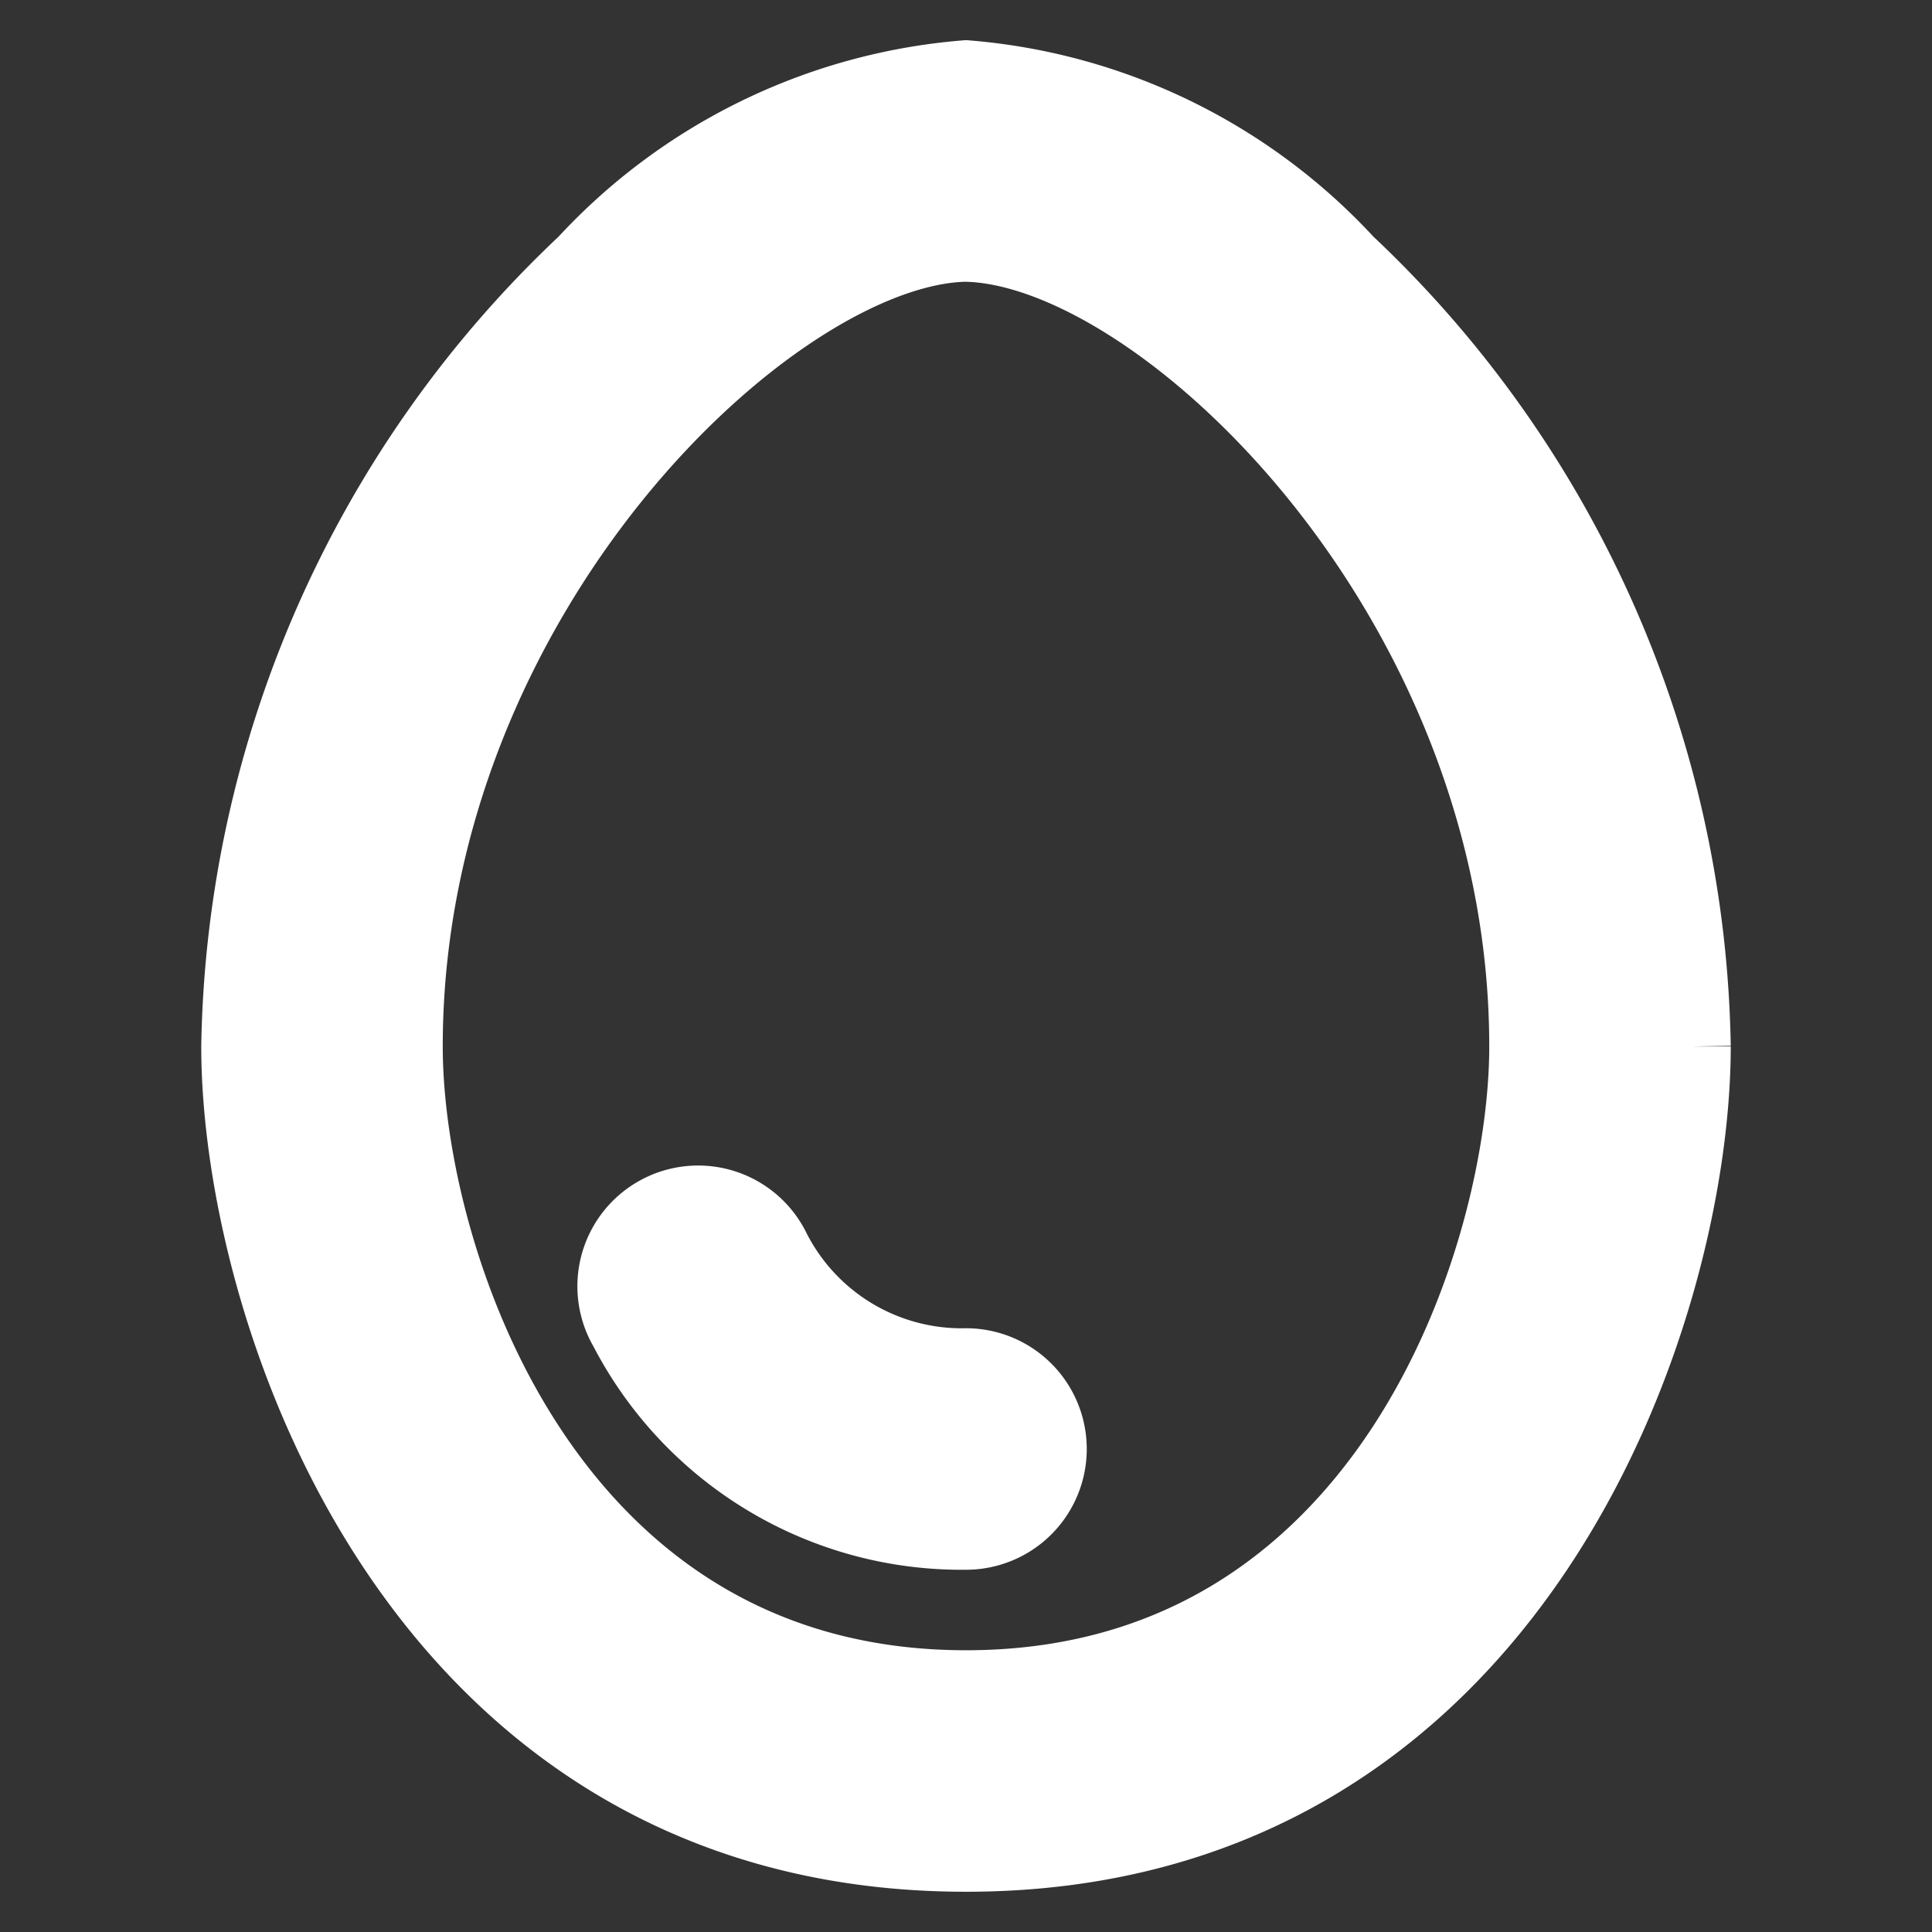 <svg xmlns="http://www.w3.org/2000/svg" class="w-8 md:w-10" fill="#ffffff" viewBox="0 0 24 24" stroke="#ffffff"><rect x="0" y="0" width="24" height="24" fill="#333333" stroke="none"/><g id="SVGRepo_bgCarrier" stroke-width="0"></g><g id="SVGRepo_tracerCarrier" stroke-linecap="round" stroke-linejoin="round"></g><g id="SVGRepo_iconCarrier"><path d="M12,23c6.8,0,9-6.737,9-10a13.629,13.629,0,0,0-4.293-9.707A7.193,7.193,0,0,0,12,1,7.193,7.193,0,0,0,7.293,3.293,13.629,13.629,0,0,0,3,13C3,16.263,5.2,23,12,23ZM11.989,3C14.444,3.036,19,7.393,19,13c0,2.61-1.711,8-7,8s-7-5.39-7-8C5,7.381,9.559,3.053,11.989,3ZM7.812,16.488a1,1,0,1,1,1.745-.976A2.663,2.663,0,0,0,12,17a1,1,0,0,1,0,2A4.654,4.654,0,0,1,7.812,16.488Z"></path></g></svg>